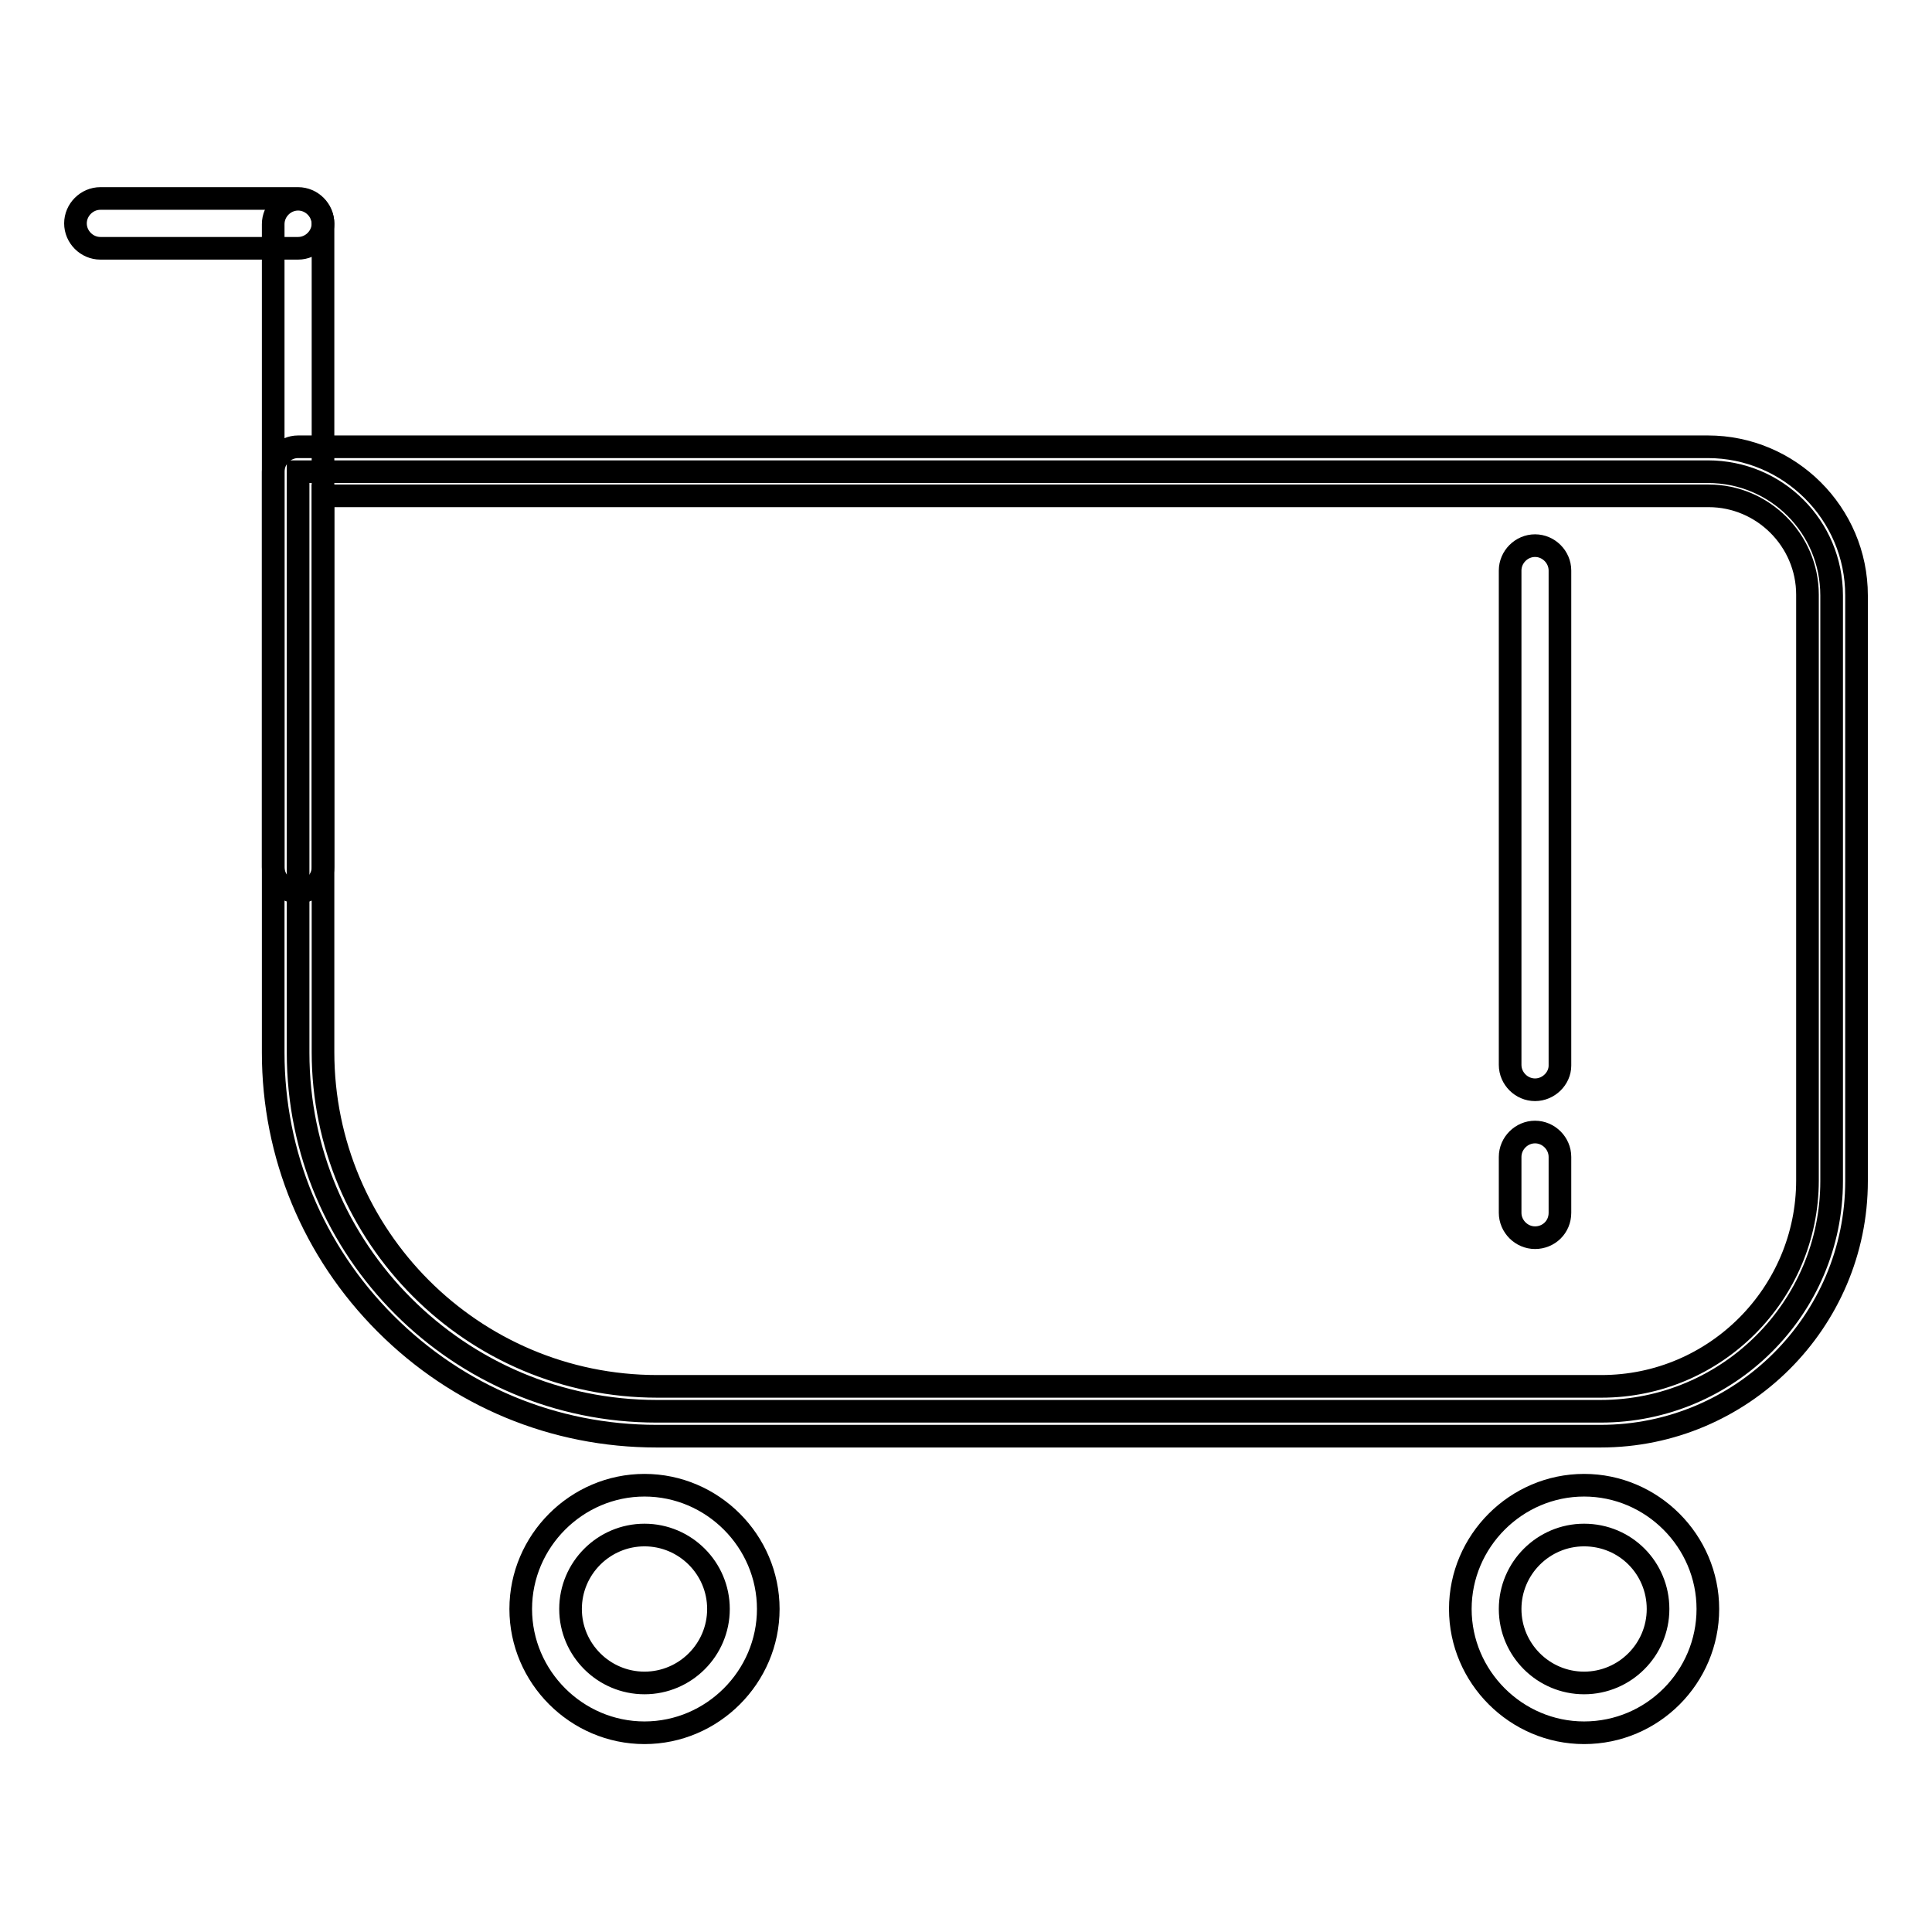 <?xml version="1.0" encoding="utf-8"?>
<!-- Svg Vector Icons : http://www.onlinewebfonts.com/icon -->
<!DOCTYPE svg PUBLIC "-//W3C//DTD SVG 1.1//EN" "http://www.w3.org/Graphics/SVG/1.1/DTD/svg11.dtd">
<svg version="1.1" xmlns="http://www.w3.org/2000/svg" xmlns:xlink="http://www.w3.org/1999/xlink" x="0px" y="0px" viewBox="0 0 256 256" enable-background="new 0 0 256 256" xml:space="preserve">
<g> <path stroke-width="3" fill-opacity="0" stroke="#000000"  d="M212.1,187H87c-26.2,0-47.5-21.3-47.5-47.5v-77h186.8c9.1,0,16.4,7.3,16.4,16.4v77.6 C242.7,173.3,229,187,212.1,187L212.1,187z"/> <path stroke-width="3" fill-opacity="0" stroke="#000000"  d="M212.1,190.3H87c-13.6,0-26.3-5.3-35.9-14.9c-9.6-9.6-14.9-22.4-14.9-35.9v-77c0-1.8,1.5-3.3,3.3-3.3h186.8 c10.8,0,19.7,8.8,19.7,19.7v77.6C246,175.1,230.8,190.3,212.1,190.3L212.1,190.3z M42.8,65.7v73.7c0,24.4,19.8,44.3,44.3,44.3 h125.1c15.1,0,27.3-12.3,27.3-27.3V78.8c0-7.2-5.9-13.1-13.1-13.1H42.8z"/> <path stroke-width="3" fill-opacity="0" stroke="#000000"  d="M203.4,164c-1.8,0-3.3-1.5-3.3-3.3v-7.4c0-1.8,1.5-3.3,3.3-3.3c1.8,0,3.3,1.5,3.3,3.3v7.4 C206.7,162.6,205.2,164,203.4,164z M203.4,144.4c-1.8,0-3.3-1.5-3.3-3.3V75.6c0-1.8,1.5-3.3,3.3-3.3c1.8,0,3.3,1.5,3.3,3.3v65.6 C206.7,142.9,205.2,144.4,203.4,144.4z"/> <path stroke-width="3" fill-opacity="0" stroke="#000000"  d="M39.5,118.2c-1.8,0-3.3-1.5-3.3-3.3V29.7c0-1.8,1.5-3.3,3.3-3.3c1.8,0,3.3,1.5,3.3,3.3v85.2 C42.8,116.7,41.3,118.2,39.5,118.2z"/> <path stroke-width="3" fill-opacity="0" stroke="#000000"  d="M39.5,32.9H13.3c-1.8,0-3.3-1.5-3.3-3.3s1.5-3.3,3.3-3.3h26.2c1.8,0,3.3,1.5,3.3,3.3S41.3,32.9,39.5,32.9z  M85.4,229.6c-9,0-16.4-7.4-16.4-16.4s7.4-16.4,16.4-16.4c9,0,16.4,7.4,16.4,16.4S94.4,229.6,85.4,229.6z M85.4,203.4 c-5.4,0-9.8,4.4-9.8,9.8s4.4,9.8,9.8,9.8c5.4,0,9.8-4.4,9.8-9.8S90.8,203.4,85.4,203.4z"/> <path stroke-width="3" fill-opacity="0" stroke="#000000"  d="M209.9,229.6c-9,0-16.4-7.4-16.4-16.4s7.4-16.4,16.4-16.4c9,0,16.4,7.4,16.4,16.4S219,229.6,209.9,229.6z  M209.9,203.4c-5.4,0-9.8,4.4-9.8,9.8s4.4,9.8,9.8,9.8s9.8-4.4,9.8-9.8S215.4,203.4,209.9,203.4z"/></g>
</svg>